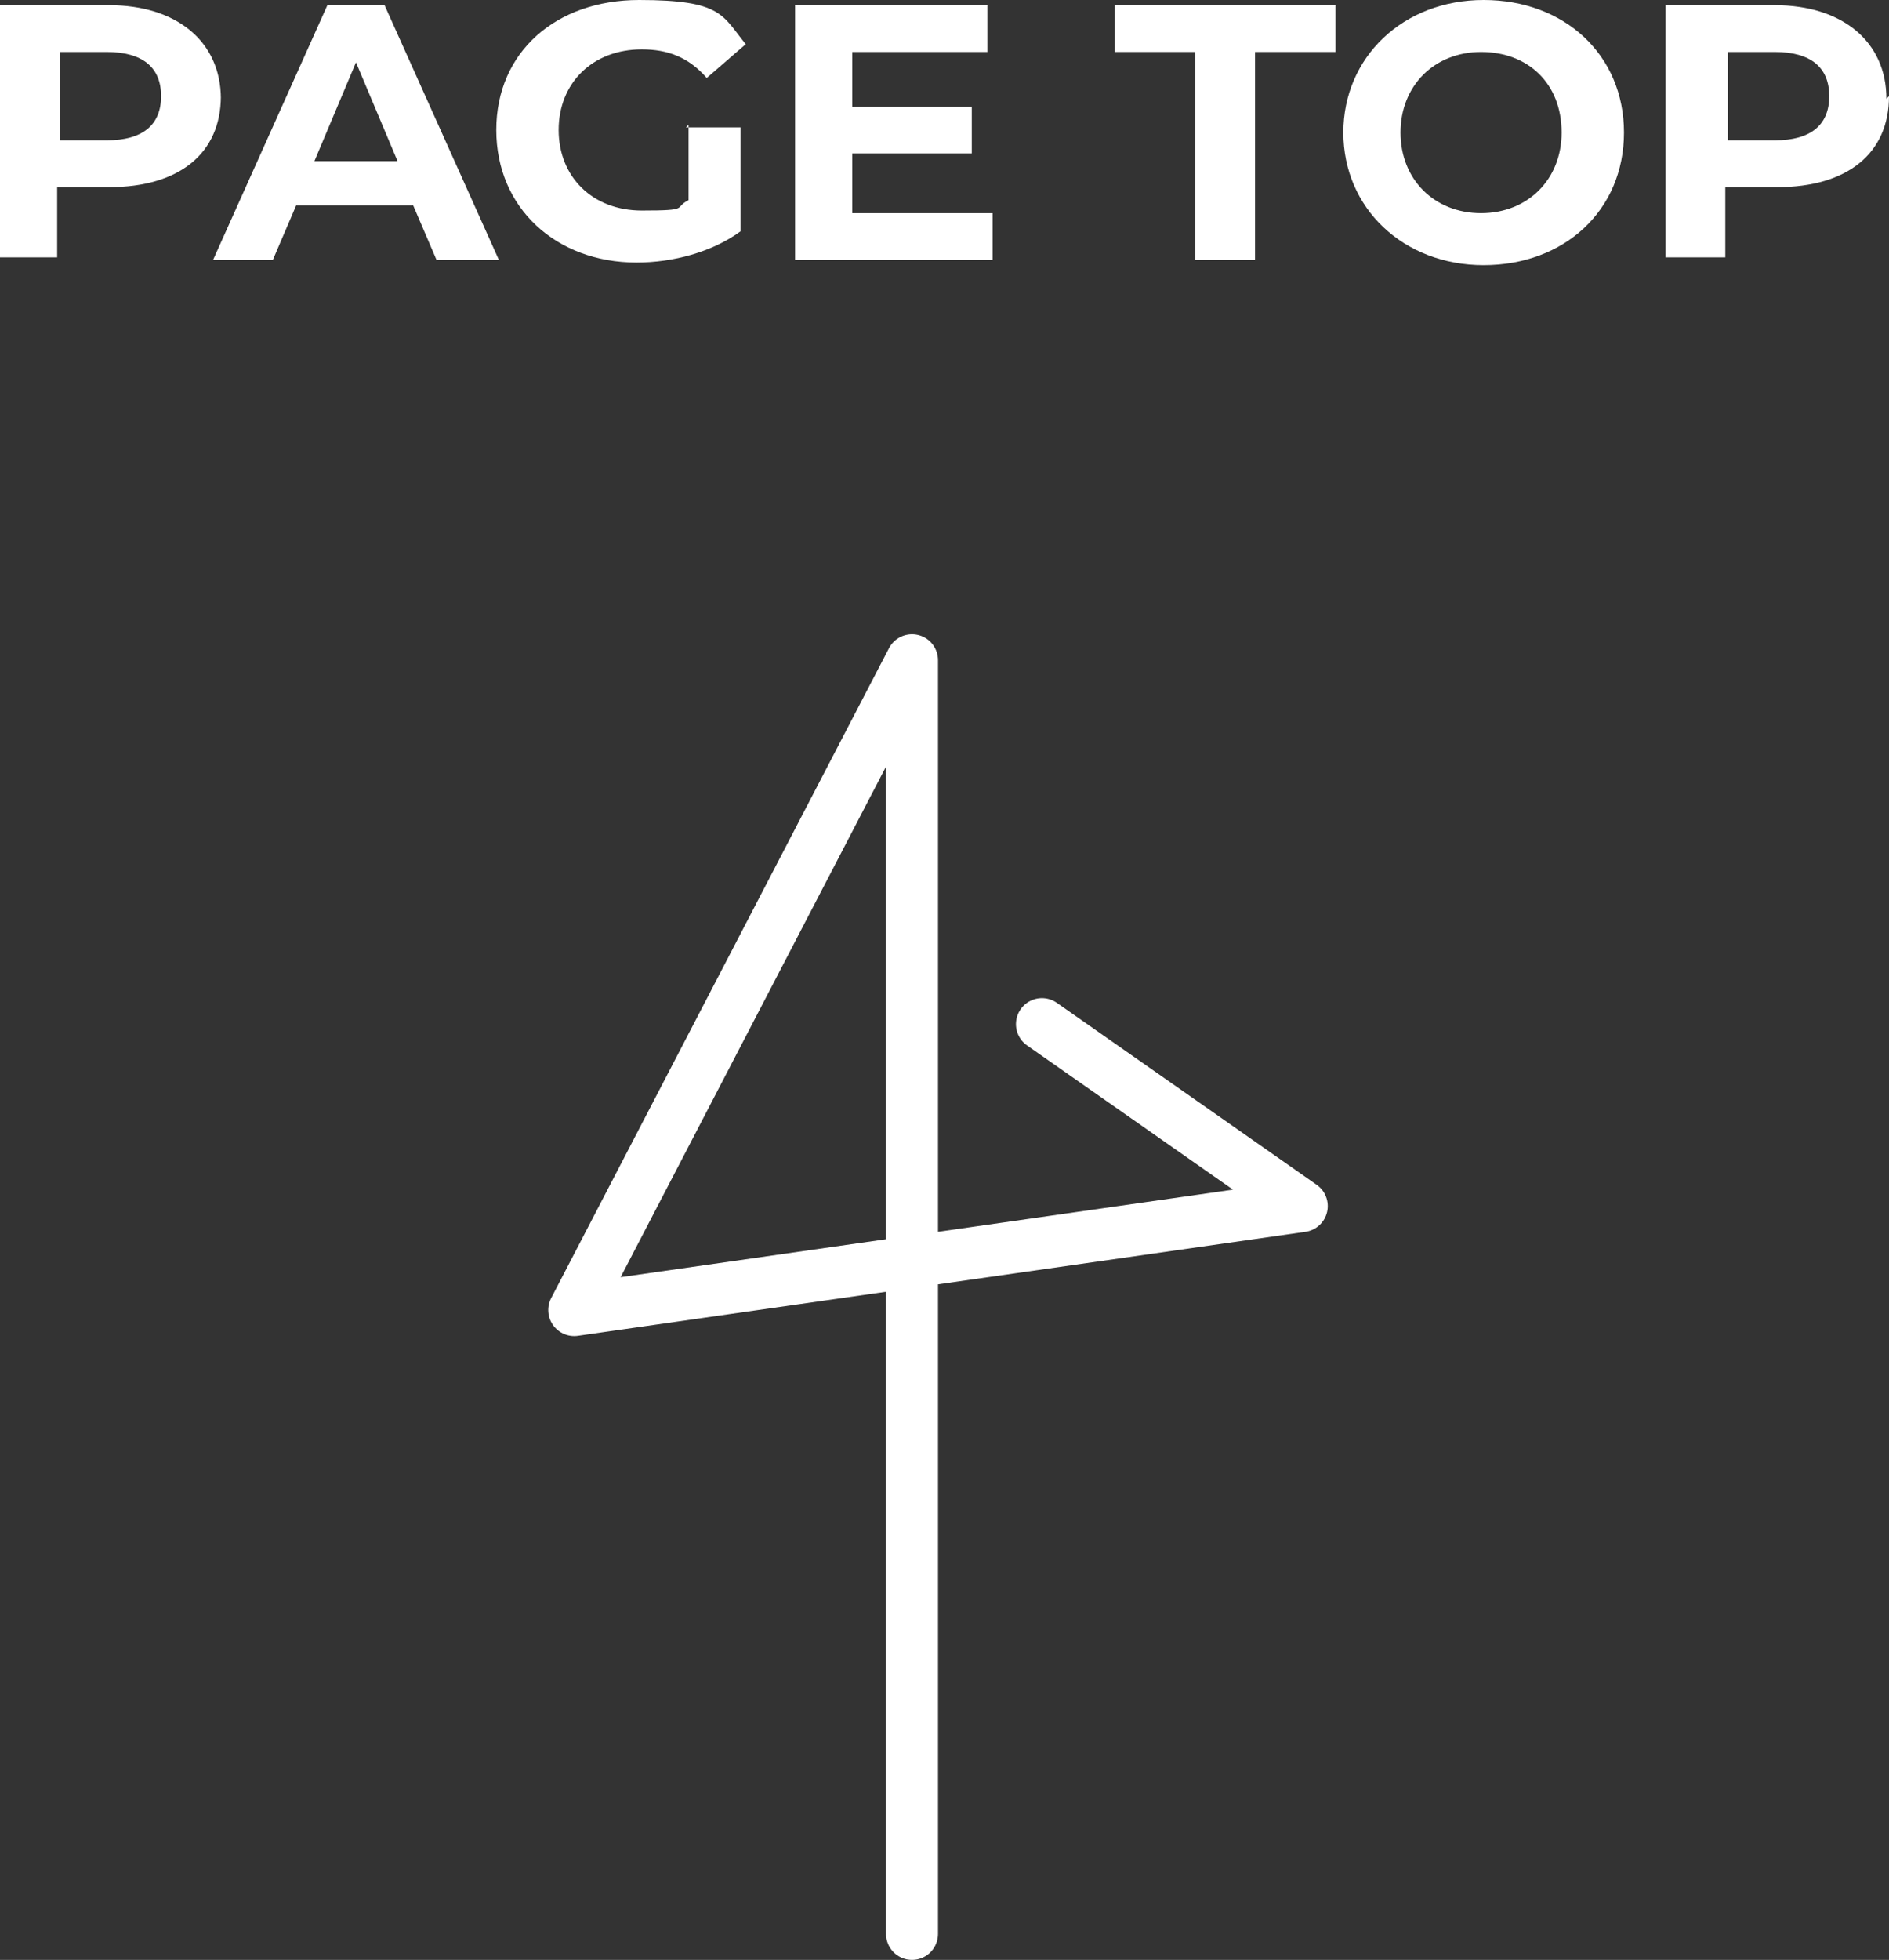 <?xml version="1.0" encoding="UTF-8"?>
<svg id="b" data-name="レイヤー 2" xmlns="http://www.w3.org/2000/svg" viewBox="0 0 72.7 75.4">
  <rect x="0" y="0" width="72.7" height="75.4" fill="#333333" stroke="none"/>
  <g id="c" data-name="レイヤー 1">
    <g>
      <polyline points="35.1 74.4 35.1 25.4 22.1 50.4 50.1 46.4 40.1 39.4" fill="none" stroke="#fff" stroke-linecap="round" stroke-linejoin="round" stroke-width="2"/>
      <g>
        <path d="m8.5,3.7c0,2.2-1.6,3.5-4.3,3.5h-2v2.7H0V.2h4.2c2.6,0,4.3,1.4,4.3,3.6Zm-2.3,0c0-1.1-.7-1.7-2.1-1.7h-1.8v3.4h1.8c1.4,0,2.1-.6,2.1-1.7Z" fill="#fff"/>
        <path d="m16,7.9h-4.6l-.9,2.1h-2.3L12.6.2h2.2l4.4,9.8h-2.4l-.9-2.1Zm-.7-1.7l-1.6-3.8-1.6,3.8h3.1Z" fill="#fff"/>
        <path d="m26.4,4.9h2.1v4c-1.1.8-2.6,1.2-4,1.2-3.1,0-5.4-2.1-5.4-5.1S21.4,0,24.6,0s3.2.6,4.1,1.7l-1.5,1.3c-.7-.8-1.5-1.1-2.5-1.1-1.9,0-3.2,1.3-3.2,3.1s1.3,3.1,3.2,3.1,1.2-.1,1.8-.4v-2.9Z" fill="#fff"/>
        <path d="m38.2,8.2v1.8h-7.6V.2h7.4v1.8h-5.2v2.1h4.6v1.8h-4.6v2.3h5.3Z" fill="#fff"/>
        <path d="m46,2h-3.1V.2h8.5v1.8h-3.1v8h-2.3V2Z" fill="#fff"/>
        <path d="m51.7,5.1c0-2.9,2.3-5.1,5.4-5.1s5.4,2.1,5.4,5.1-2.3,5.1-5.4,5.1-5.4-2.2-5.4-5.1Zm8.4,0c0-1.9-1.3-3.1-3.1-3.1s-3.1,1.3-3.1,3.1,1.3,3.1,3.1,3.1,3.1-1.3,3.1-3.1Z" fill="#fff"/>
        <path d="m72.7,3.7c0,2.2-1.6,3.5-4.3,3.5h-2v2.7h-2.3V.2h4.2c2.6,0,4.3,1.4,4.3,3.6Zm-2.3,0c0-1.1-.7-1.7-2.1-1.7h-1.8v3.4h1.8c1.4,0,2.1-.6,2.1-1.7Z" fill="#fff"/>
      </g>
    </g>
  </g>
</svg>